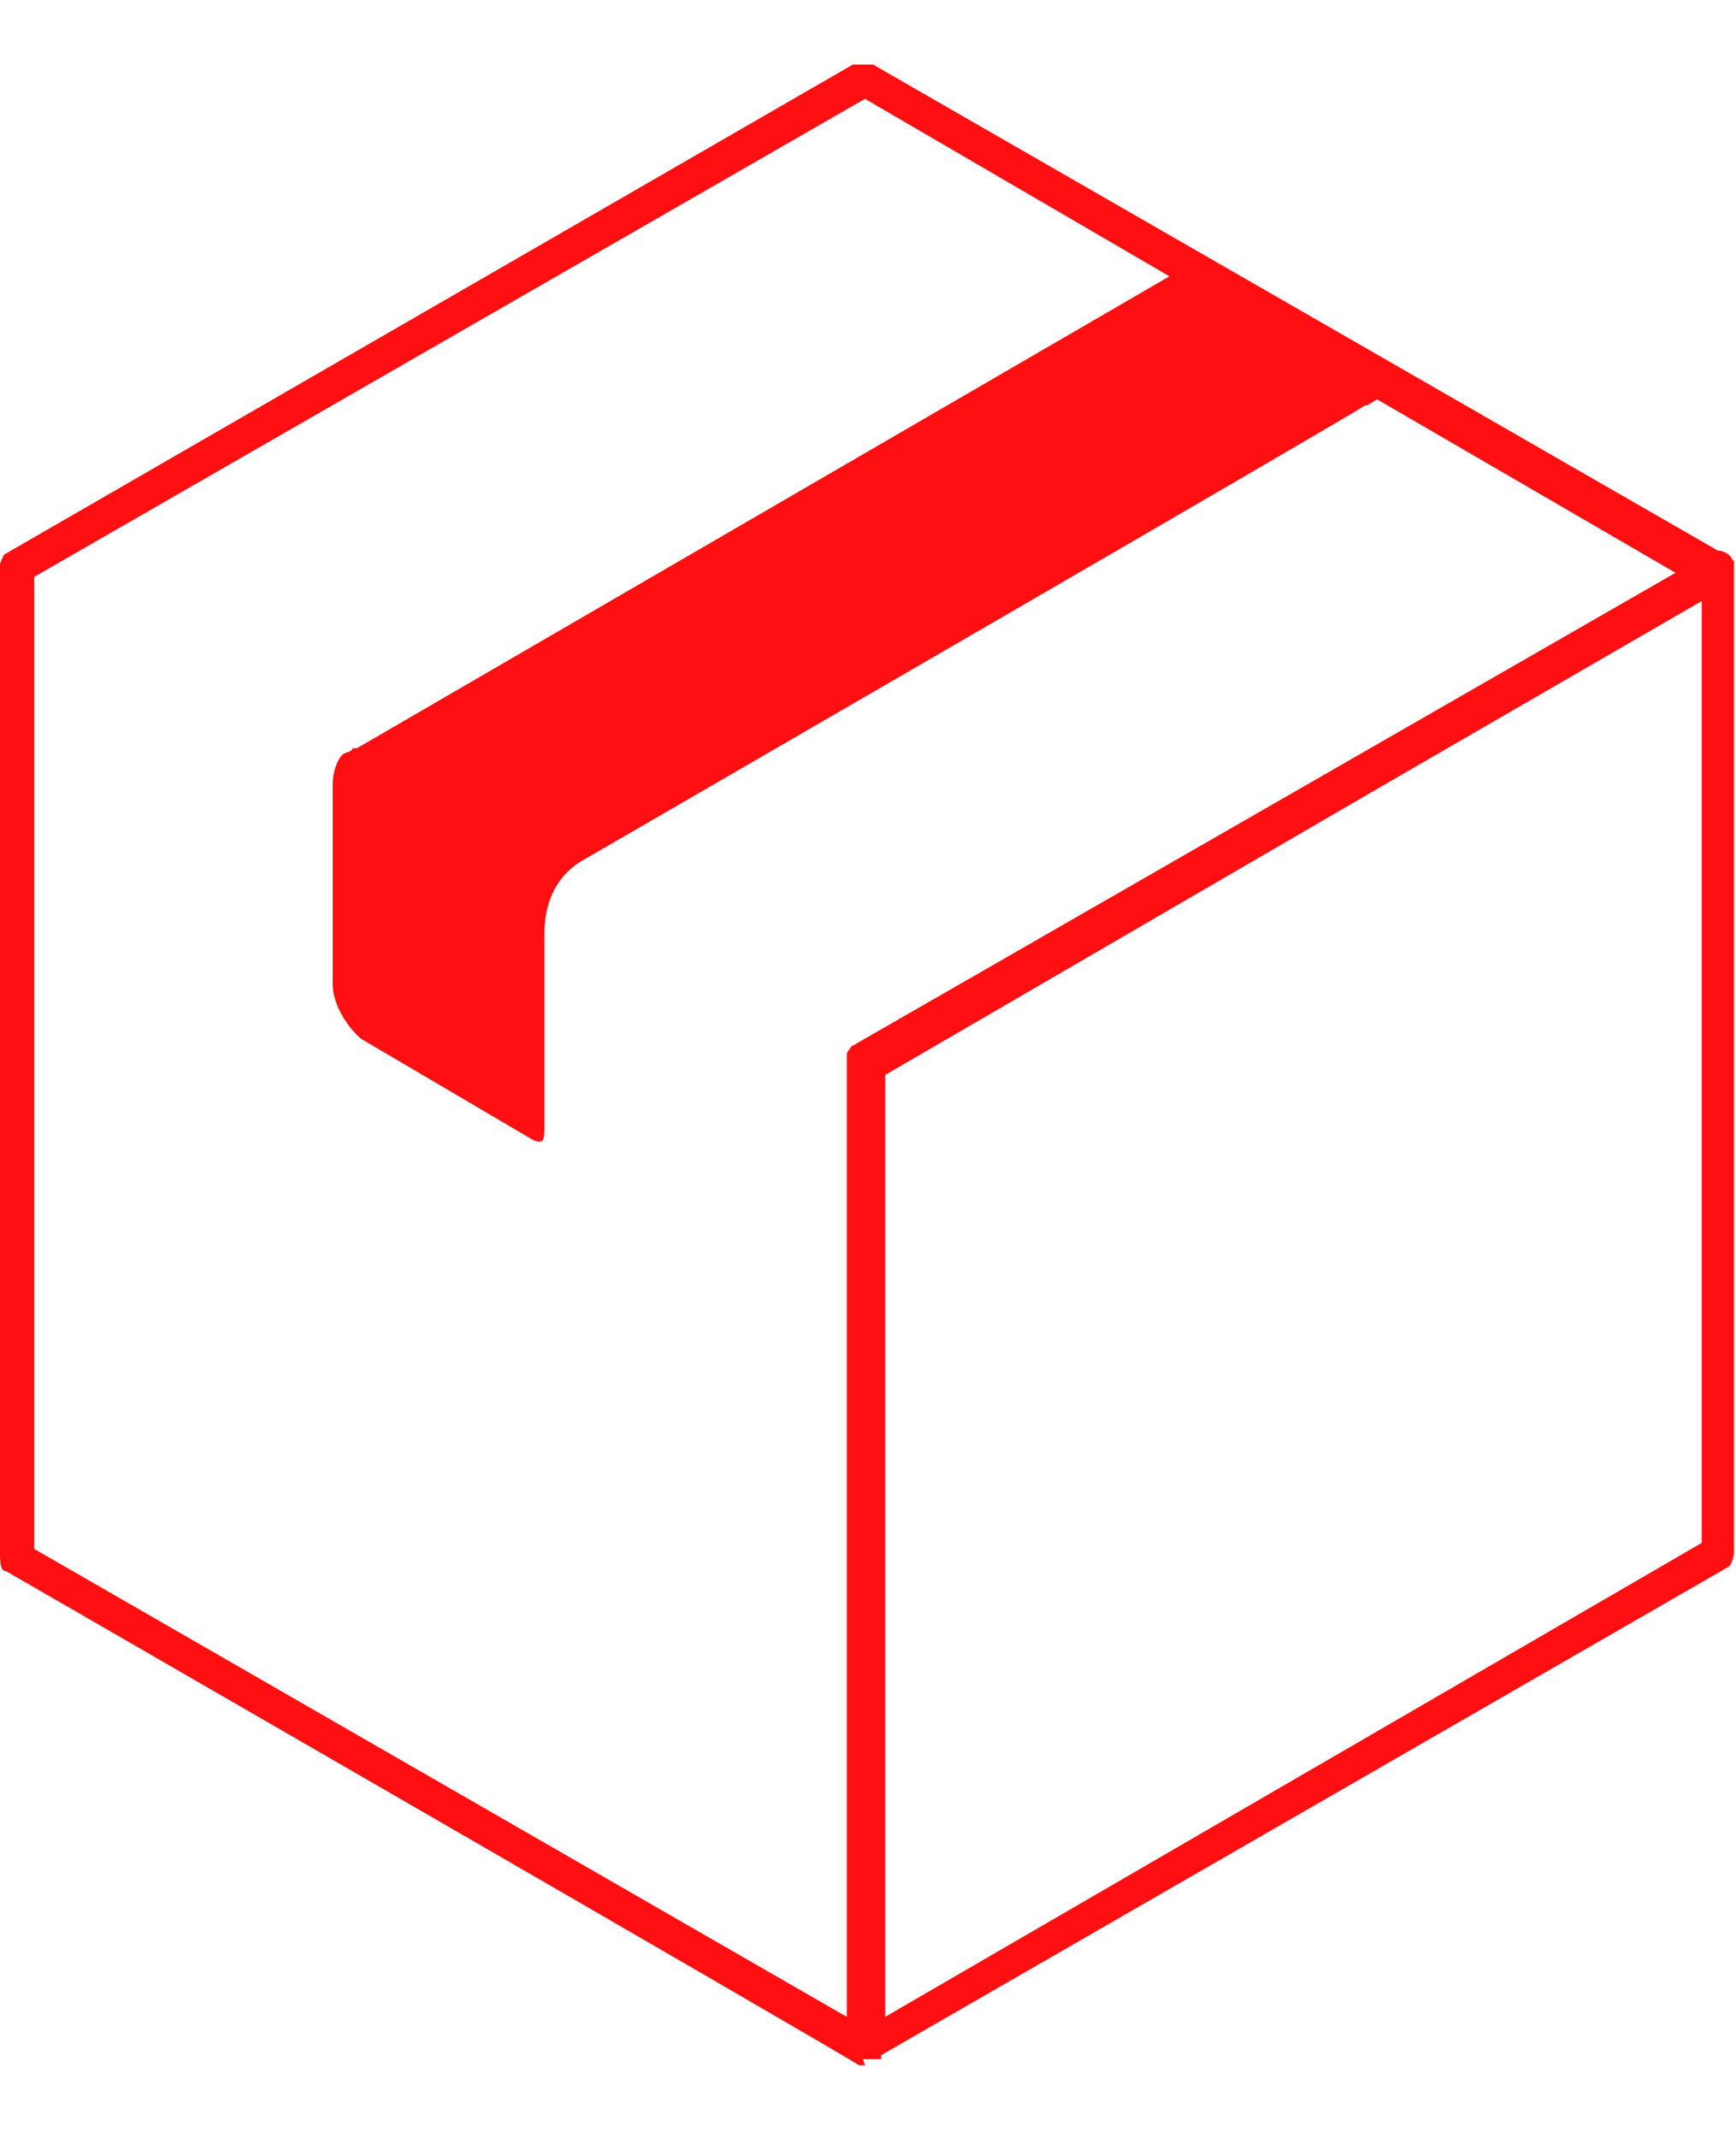 <svg xmlns="http://www.w3.org/2000/svg" id="Layer_1" viewBox="0 0 86.1 106"><defs><style>      .st0 {        fill: none;      }      .st1 {        fill: #ff0f11;      }    </style></defs><rect class="st0" width="86.1" height="106"></rect><path class="st1" d="M42.9,102.4h-.3c0-.1-42.3-24.5-42.3-24.5-.2,0-.3-.2-.3-.8V28.8h0c-.2-.5,0-.9.2-1.3L42.3,3.2c0,0,.3,0,.5,0s.4,0,.5,0l41.9,24.1h0c.3,0,.6.2.7.4,0,.1.1.1.1.1v49.1c0,.4-.2.8-.3.8l-42,24.2v.2c-.1,0-.1,0-.2,0h-.7,0ZM68.5,39l-24.6,14.3v46.7l40.5-23.5V29.8l-15.9,9.2h0ZM1.7,28.6v48.2l40.3,23.2v-47.3c0,0,0-.2,0-.2,0,0,0-.2,0-.2,0-.2.2-.3.2-.4l40.9-23.5-14.8-8.6-.5.3h-.1c0,.1-38.7,22.5-38.7,22.5-1.3.7-2,2-2,3.7v9.6c0,.3,0,.7-.2.7s-.2,0-.4-.1l-8.5-5c-.8-.7-1.4-1.8-1.4-2.7v-9.9c0-.6.2-1.2.5-1.5,0,0,0,0,.2-.1,0,0,.2,0,.3-.2h.2L58,13.7l-15.1-8.8L1.7,28.6Z"></path></svg>